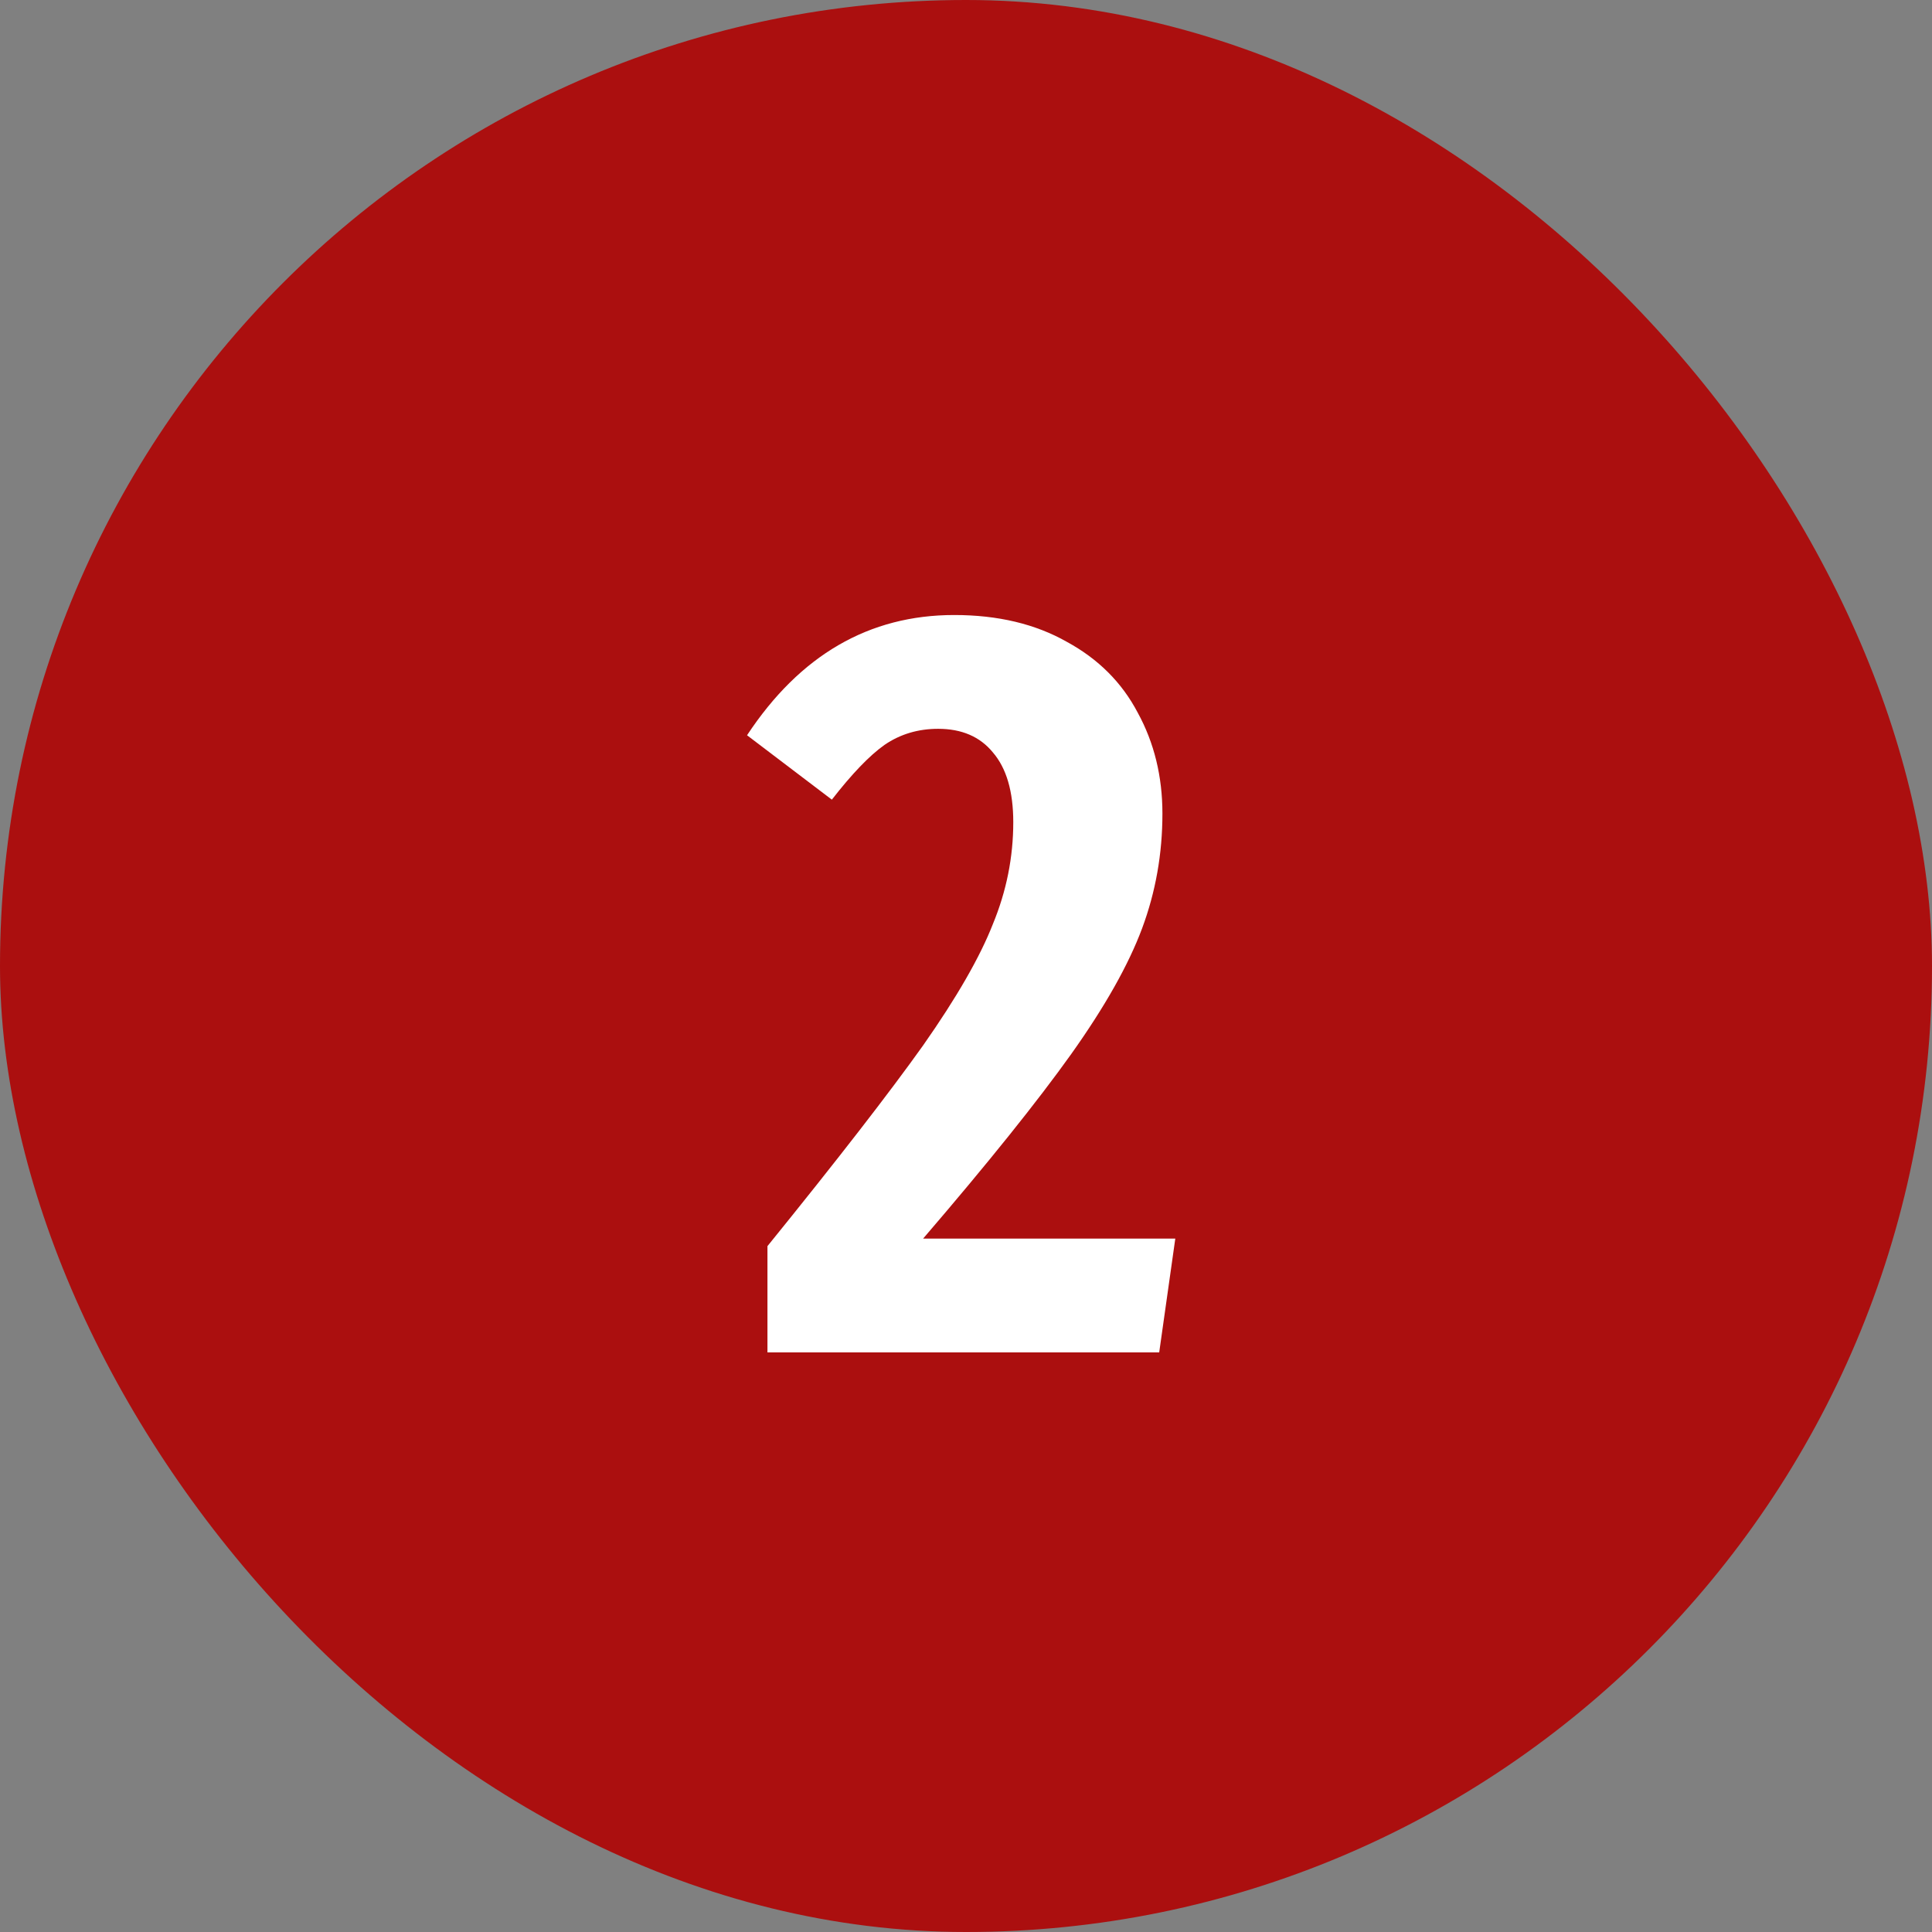 <?xml version="1.0" encoding="UTF-8"?> <svg xmlns="http://www.w3.org/2000/svg" width="30" height="30" viewBox="0 0 30 30" fill="none"><rect x="0" y="0" width="30" height="30" fill="#808080" stroke="none"/><rect width="30" height="30" rx="15" fill="#AB0F0F"></rect><path d="M14.817 9.55C15.495 9.55 16.078 9.689 16.567 9.967C17.056 10.233 17.422 10.6 17.667 11.067C17.922 11.533 18.05 12.056 18.05 12.633C18.05 13.256 17.945 13.85 17.734 14.417C17.523 14.983 17.156 15.633 16.634 16.367C16.111 17.1 15.345 18.056 14.334 19.233H18.25L18 21H11.917V19.35C13.006 18.006 13.811 16.967 14.334 16.233C14.856 15.489 15.217 14.861 15.417 14.35C15.628 13.839 15.734 13.311 15.734 12.767C15.734 12.289 15.628 11.928 15.417 11.683C15.217 11.439 14.934 11.317 14.567 11.317C14.256 11.317 13.978 11.4 13.734 11.567C13.5 11.733 13.228 12.017 12.917 12.417L11.6 11.417C12.422 10.172 13.495 9.55 14.817 9.55Z" fill="white"></path></svg> 